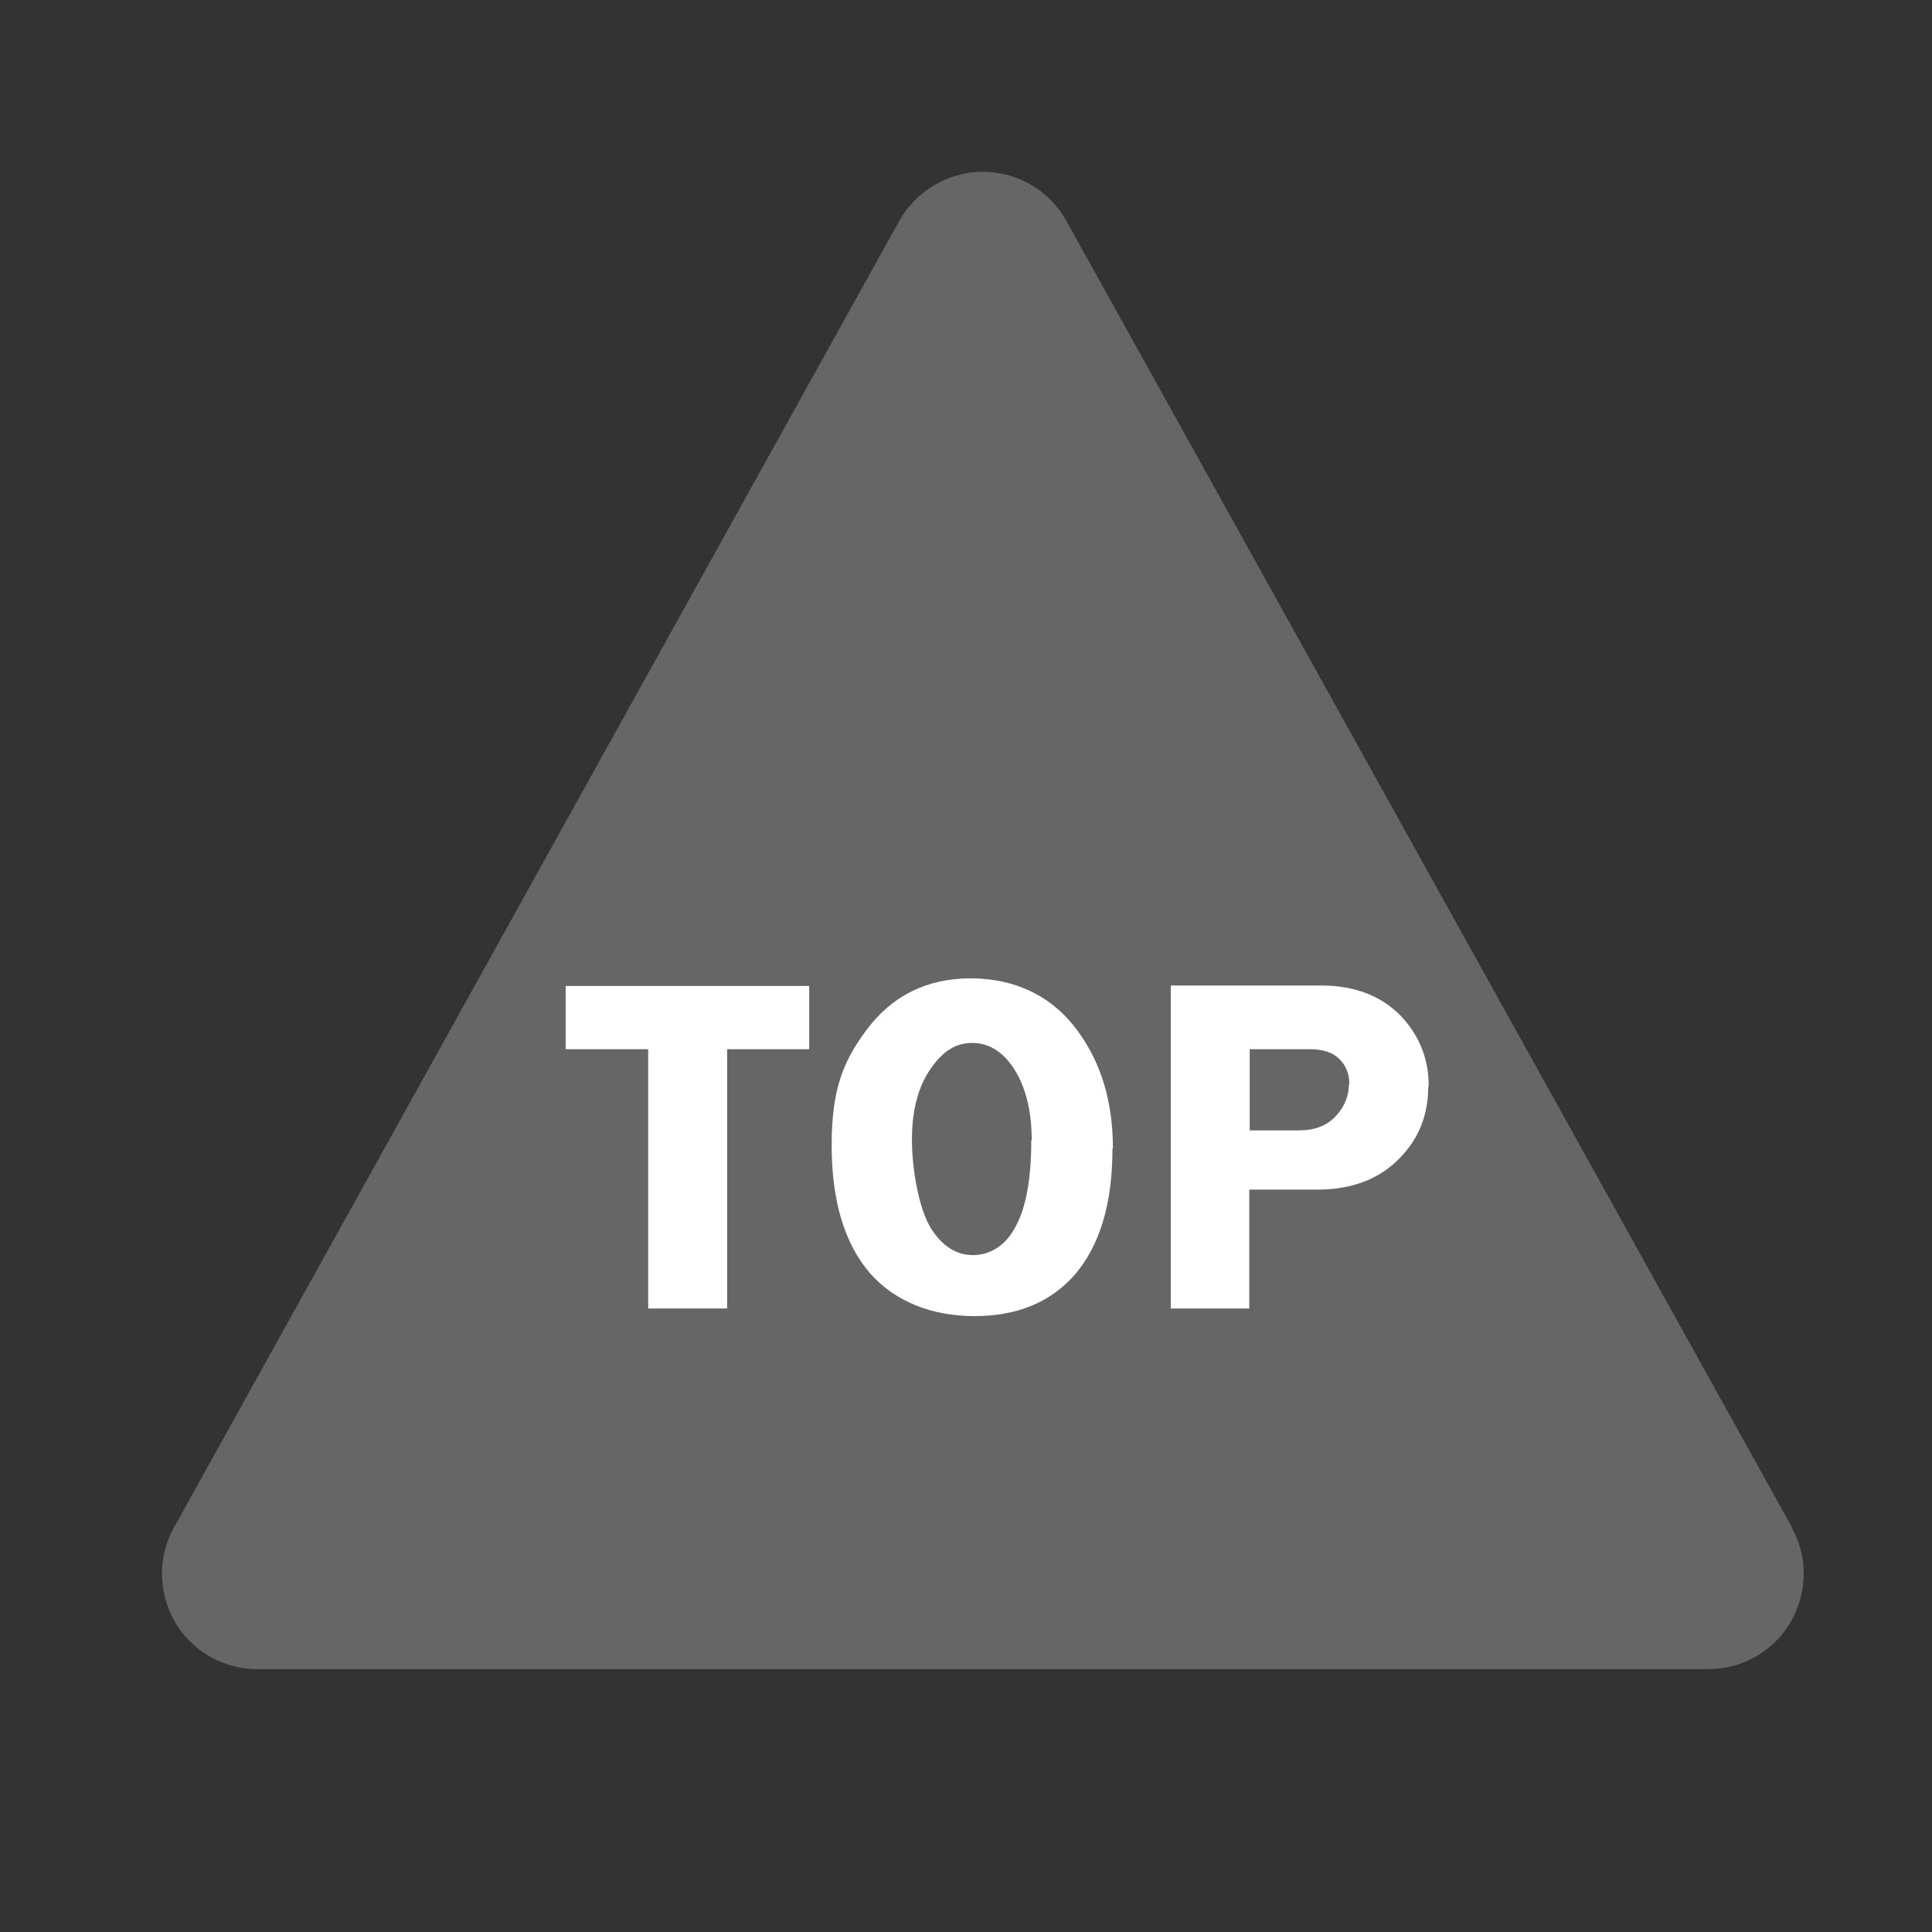 <?xml version="1.0" encoding="UTF-8"?>
<svg id="_レイヤー_1" xmlns="http://www.w3.org/2000/svg" version="1.1" viewBox="0 0 430.7 430.7">
  <rect x="0" y="0" width="430.7" height="430.7" fill="#333333" stroke="none"/>
  <!-- Generator: Adobe Illustrator 29.5.0, SVG Export Plug-In . SVG Version: 2.1.0 Build 137)  -->
  <defs>
    <style>
      .st0 {
        fill: #fff;
      }

      .st1 {
        fill: #666;
      }
    </style>
  </defs>
  <path class="st1" d="M399.5,340.5L237.7,49.2c-3.8-6.8-10.9-10.9-18.6-10.9s-14.8,4.2-18.6,10.9L38.8,340.5c-1.8,3.2-2.7,6.8-2.7,10.3h0c0,3.7,1,7.5,2.9,10.8,3.8,6.5,10.8,10.5,18.3,10.5h323.6c7.5,0,14.5-4,18.3-10.5,1.9-3.3,2.9-7.1,2.9-10.8s-.9-7.1-2.7-10.3Z"/>
  <g>
    <path class="st0" d="M180.4,233.9h-18.3v57.8h-17.6v-57.8h-18.4v-14.1h54.3v14.1Z"/>
    <path class="st0" d="M248,256.1c0,12.4-2.9,21.8-8.6,28.3-5.4,6-12.8,9-22.2,9s-17.6-3.2-23.2-9.5c-5.7-6.6-8.6-16.1-8.6-28.6s2.6-18.7,7.7-25.6c5.7-7.7,13.5-11.6,23.3-11.6s18.2,3.9,23.9,11.8c5.2,7.1,7.8,15.8,7.8,26.1ZM230,254.2c0-6.4-1.3-11.7-3.8-15.7-2.5-4-5.7-6-9.5-6s-6.7,2-9.4,6c-2.7,4-4,9.2-4,15.6s1.5,15.5,4.4,20c2.5,3.8,5.6,5.7,9.2,5.7s7-1.9,9.2-5.8c2.6-4.4,3.8-11,3.8-19.8Z"/>
    <path class="st0" d="M318.4,242.2c0,6.2-2,11.4-6.1,15.7-4.6,4.9-10.8,7.3-18.7,7.3h-15.1v26.5h-17.5v-72h33.5c7.5,0,13.5,2.3,17.9,6.9,4,4.3,6.1,9.4,6.1,15.5ZM300.8,241.7c0-2.3-.7-4.1-2.2-5.6-1.5-1.5-3.7-2.2-6.6-2.2h-13.4v18.1h10.9c3.5,0,6.2-1,8.2-3.1,2-2.1,3-4.5,3-7.1Z"/>
  </g>
</svg>
